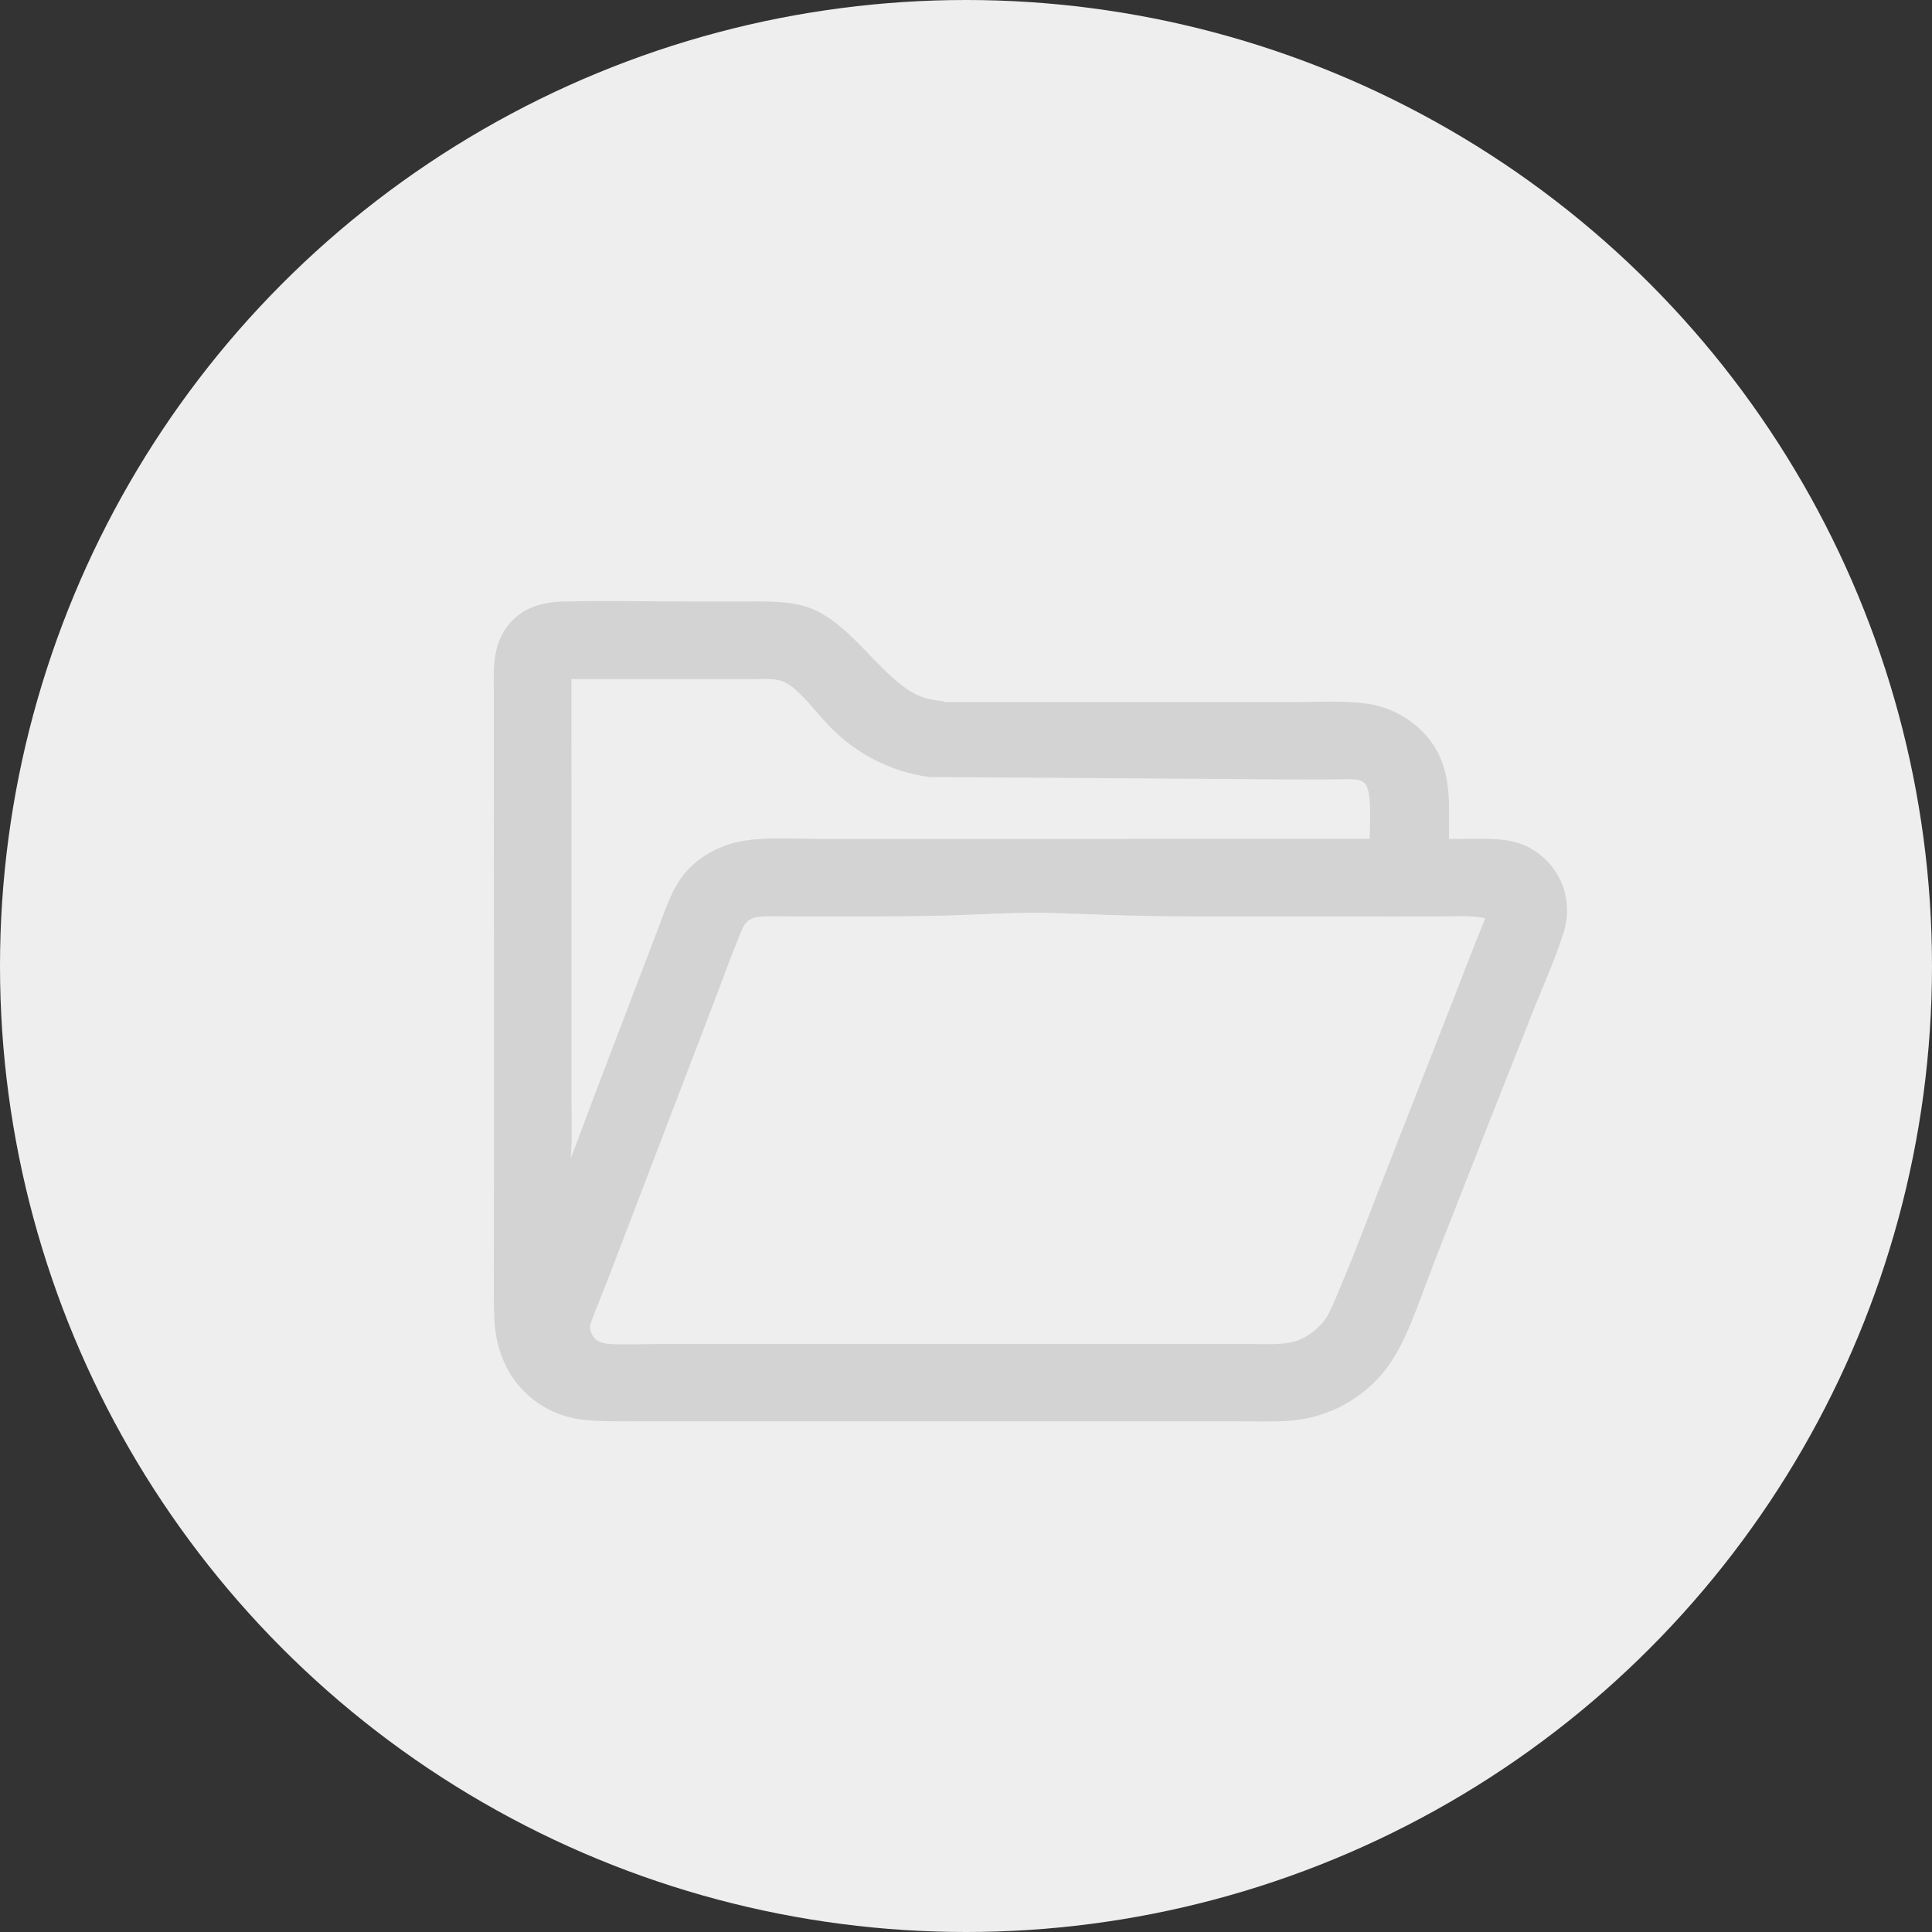 <svg width="90" height="90" viewBox="0 0 90 90" fill="none" xmlns="http://www.w3.org/2000/svg">
<rect x="0" y="0" width="90" height="90" fill="#333333" stroke="none"/>
<circle cx="45" cy="45" r="45" fill="#EEEEEE"/>
<path opacity="0.2" d="M26.084 28.024C28.082 27.972 30.095 28.019 32.095 28.02H34.555C35.164 28.019 35.777 28.005 36.385 28.052C36.826 28.086 37.288 28.162 37.705 28.314C39.224 28.87 40.355 30.477 41.566 31.553C41.946 31.89 42.362 32.225 42.834 32.422C43.197 32.573 43.573 32.624 43.961 32.669C43.956 32.682 43.952 32.695 43.947 32.708H60.101C61.236 32.708 62.944 32.604 63.999 32.839C64.848 33.02 65.626 33.443 66.241 34.056C67.672 35.495 67.505 37.211 67.5 39.077L68.959 39.074C70.042 39.073 70.95 39.147 71.815 39.875C72.507 40.456 72.917 41.245 72.988 42.145C73.026 42.62 72.965 43.042 72.822 43.494C72.447 44.679 71.926 45.828 71.464 46.982L69.208 52.687L66.818 58.779C66.361 59.96 65.938 61.223 65.404 62.367C65.124 62.968 64.754 63.577 64.319 64.077C63.224 65.32 61.681 66.079 60.027 66.188C59.258 66.241 58.472 66.211 57.701 66.21L53.766 66.208H41.255L32.094 66.209L29.409 66.21C28.617 66.21 27.823 66.225 27.035 66.122C26.135 65.999 25.292 65.61 24.612 65.006C23.622 64.132 23.114 62.877 23.036 61.575C22.987 60.755 23.007 59.926 23.007 59.105L23.008 55.315V43.526L23.006 35.032V32.412C23.006 31.876 22.98 31.322 23.035 30.788C23.103 30.125 23.328 29.5 23.777 29C24.395 28.314 25.188 28.077 26.084 28.024ZM50.712 42.588C49.599 42.553 48.469 42.491 47.356 42.532C46.171 42.56 44.987 42.623 43.802 42.656C42.599 42.681 41.396 42.694 40.193 42.693H36.961C36.425 42.693 35.849 42.651 35.316 42.715C35.105 42.74 34.903 42.828 34.756 42.984C34.626 43.122 34.55 43.332 34.478 43.506C34.065 44.515 33.695 45.547 33.304 46.565L30.886 52.886L28.364 59.477C28.106 60.154 27.817 60.823 27.568 61.503C27.531 61.606 27.483 61.728 27.489 61.838C27.502 62.05 27.608 62.282 27.778 62.413C27.937 62.536 28.143 62.586 28.339 62.601C29.088 62.657 29.876 62.61 30.63 62.609L35.198 62.608L49.384 62.609H56.499L58.453 62.61C59.037 62.61 59.64 62.647 60.213 62.517C60.686 62.409 61.142 62.1 61.48 61.758C61.623 61.613 61.753 61.457 61.848 61.276C62.139 60.72 62.373 60.115 62.615 59.534C63.184 58.173 63.699 56.791 64.235 55.417L67.731 46.482C68.218 45.248 68.678 44.006 69.189 42.781C68.556 42.63 67.857 42.691 67.208 42.691L64.857 42.695L55.477 42.69C53.888 42.684 52.299 42.65 50.712 42.588ZM35.039 31.637L33.29 31.638L26.621 31.637L26.622 46.486V51.194C26.622 52.105 26.663 53.042 26.586 53.949C26.956 53.029 27.29 52.087 27.643 51.159L29.887 45.274L30.732 43.058C30.915 42.58 31.083 42.088 31.306 41.628C31.513 41.201 31.765 40.796 32.101 40.458C32.805 39.748 33.708 39.316 34.692 39.159C35.75 38.991 36.961 39.077 38.041 39.077L43.716 39.076L63.804 39.075C63.806 38.532 63.931 36.873 63.586 36.506C63.494 36.408 63.36 36.341 63.227 36.324C62.858 36.276 62.453 36.306 62.08 36.307L59.904 36.309L43.296 36.195C43.296 36.197 43.296 36.199 43.296 36.2C43.285 36.199 43.275 36.197 43.265 36.195H43.263L43.262 36.194C41.538 35.953 39.941 35.151 38.718 33.912C38.237 33.427 37.823 32.88 37.34 32.395C37.056 32.111 36.707 31.79 36.306 31.692C35.91 31.596 35.444 31.637 35.039 31.637Z" fill="#696969"/>
</svg>
